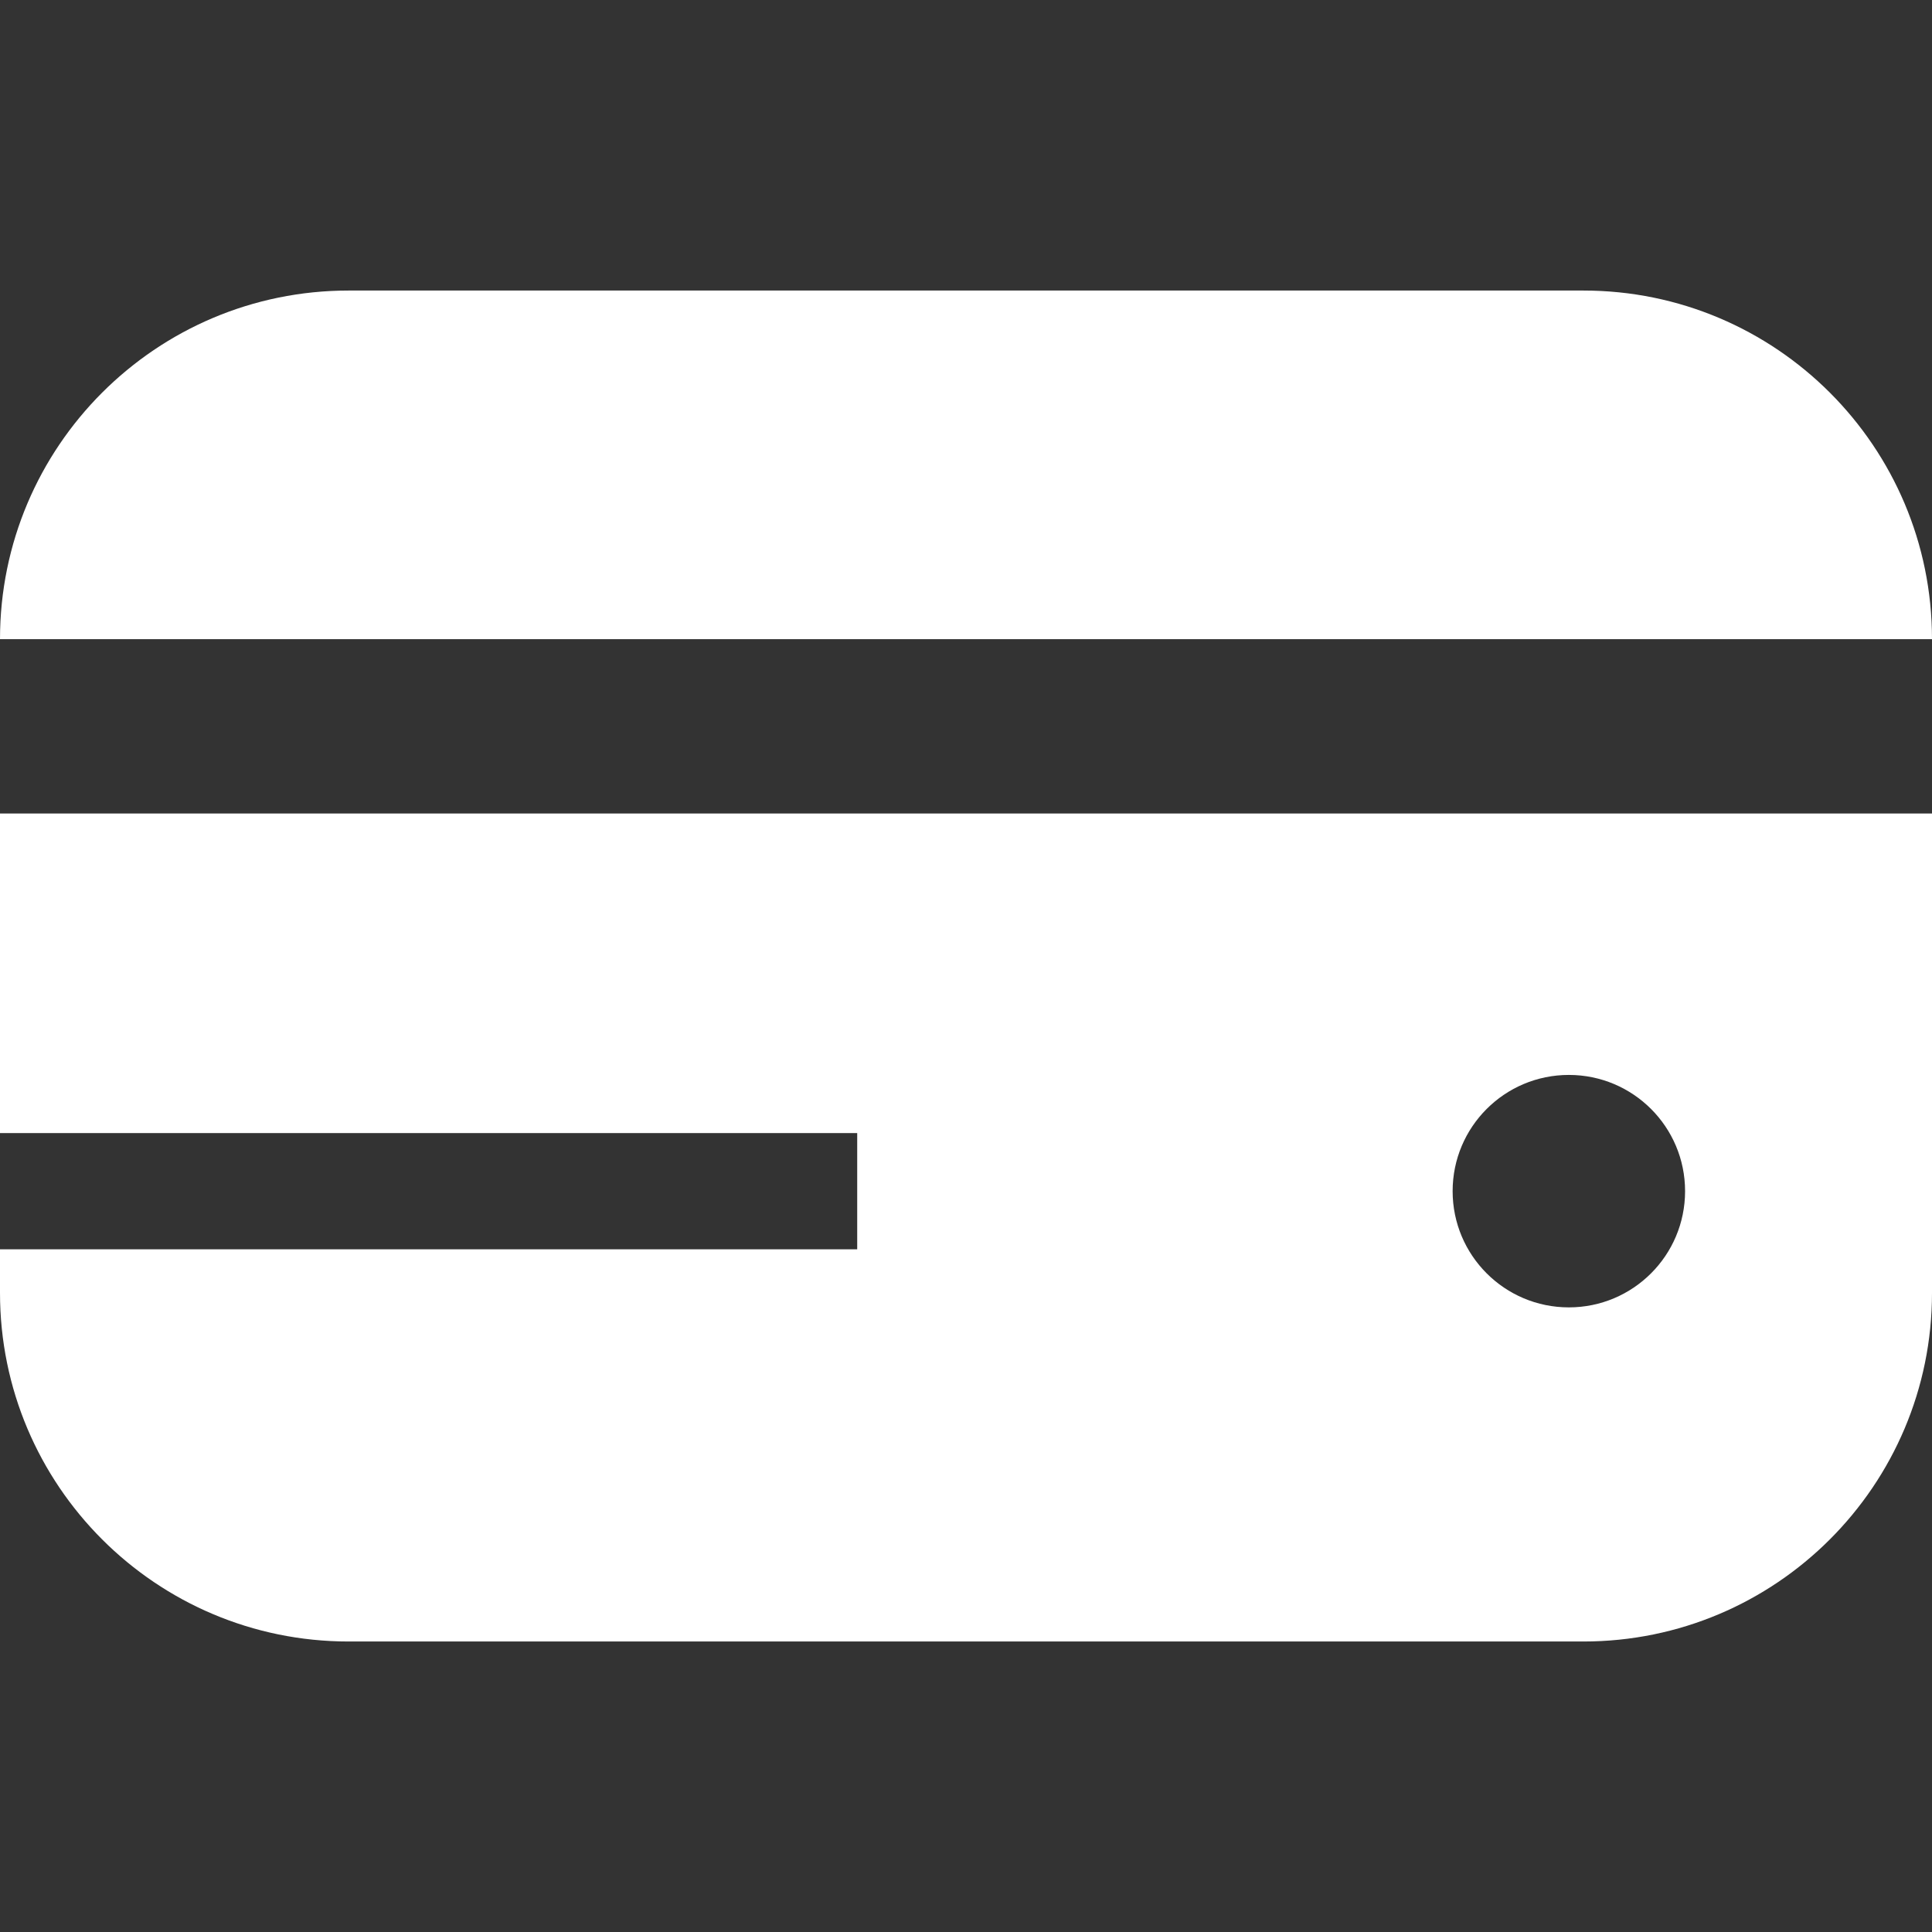 <?xml version="1.0" encoding="UTF-8"?> <svg xmlns="http://www.w3.org/2000/svg" xmlns:xlink="http://www.w3.org/1999/xlink" version="1.1" id="Capa_1" x="0px" y="0px" viewBox="0 0 44.333 44.333" style="enable-background:new 0 0 44.333 44.333;" xml:space="preserve"><rect x="0" y="0" width="44.333" height="44.333" fill="#333333" stroke="none"/><g><path d="M36.333,6.667H8c-4.418,0-8,3.582-8,8h44.333C44.333,10.249,40.752,6.667,36.333,6.667z" fill="#000000" style="fill: rgb(255, 255, 255);"></path><path d="M0,18.667V26h19.67v2.667H0v1c0,4.418,3.582,8,8,8h28.333c4.418,0,8-3.582,8-8v-11H0z M36,30 c-1.473,0-2.667-1.193-2.667-2.667s1.194-2.667,2.667-2.667s2.667,1.193,2.667,2.667S37.473,30,36,30z" fill="#000000" style="fill: rgb(255, 255, 255);"></path></g></svg> 